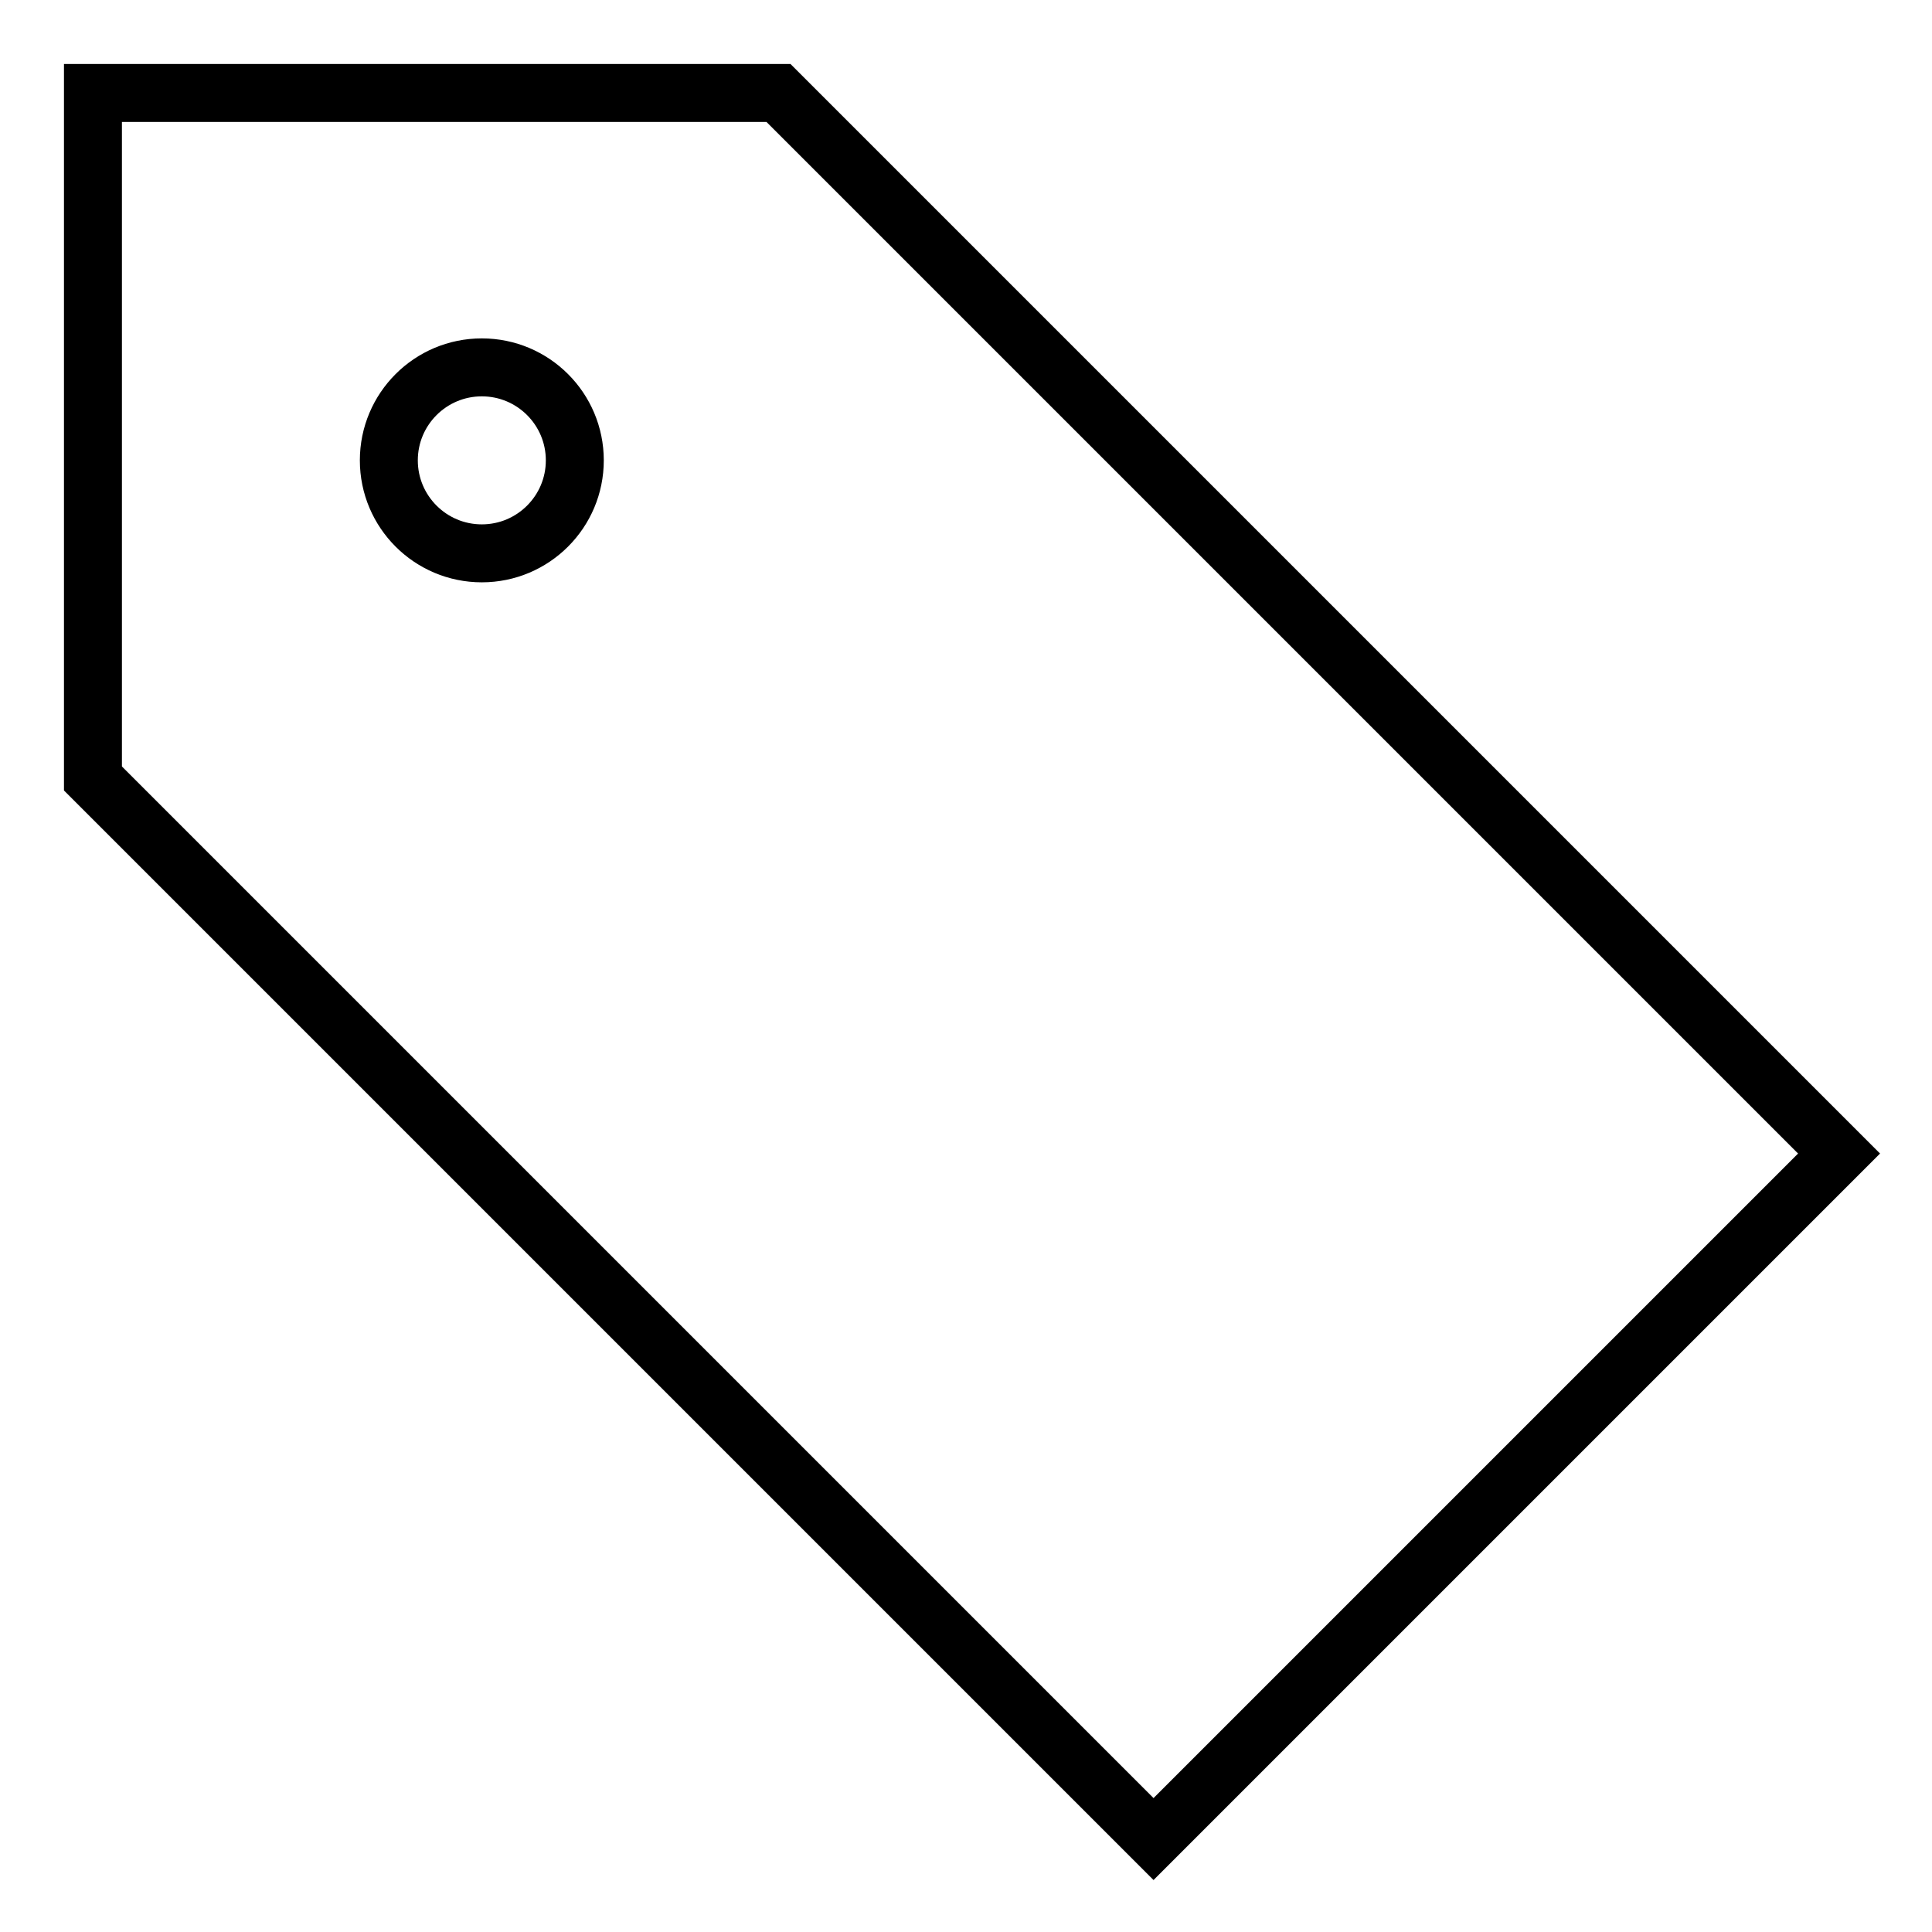 <svg xmlns="http://www.w3.org/2000/svg" width="1000" height="1000" viewBox="0 0 1000 1000"><title>tag</title><polygon points="597.07 951.89 48.11 402.93 48.11 48.11 402.93 48.11 951.89 597.07 597.07 951.89" fill="none" stroke="#000" stroke-miterlimit="10" stroke-width="30"/><circle cx="249.39" cy="238.28" r="48.13" fill="none" stroke="#000" stroke-miterlimit="10" stroke-width="30"/></svg>